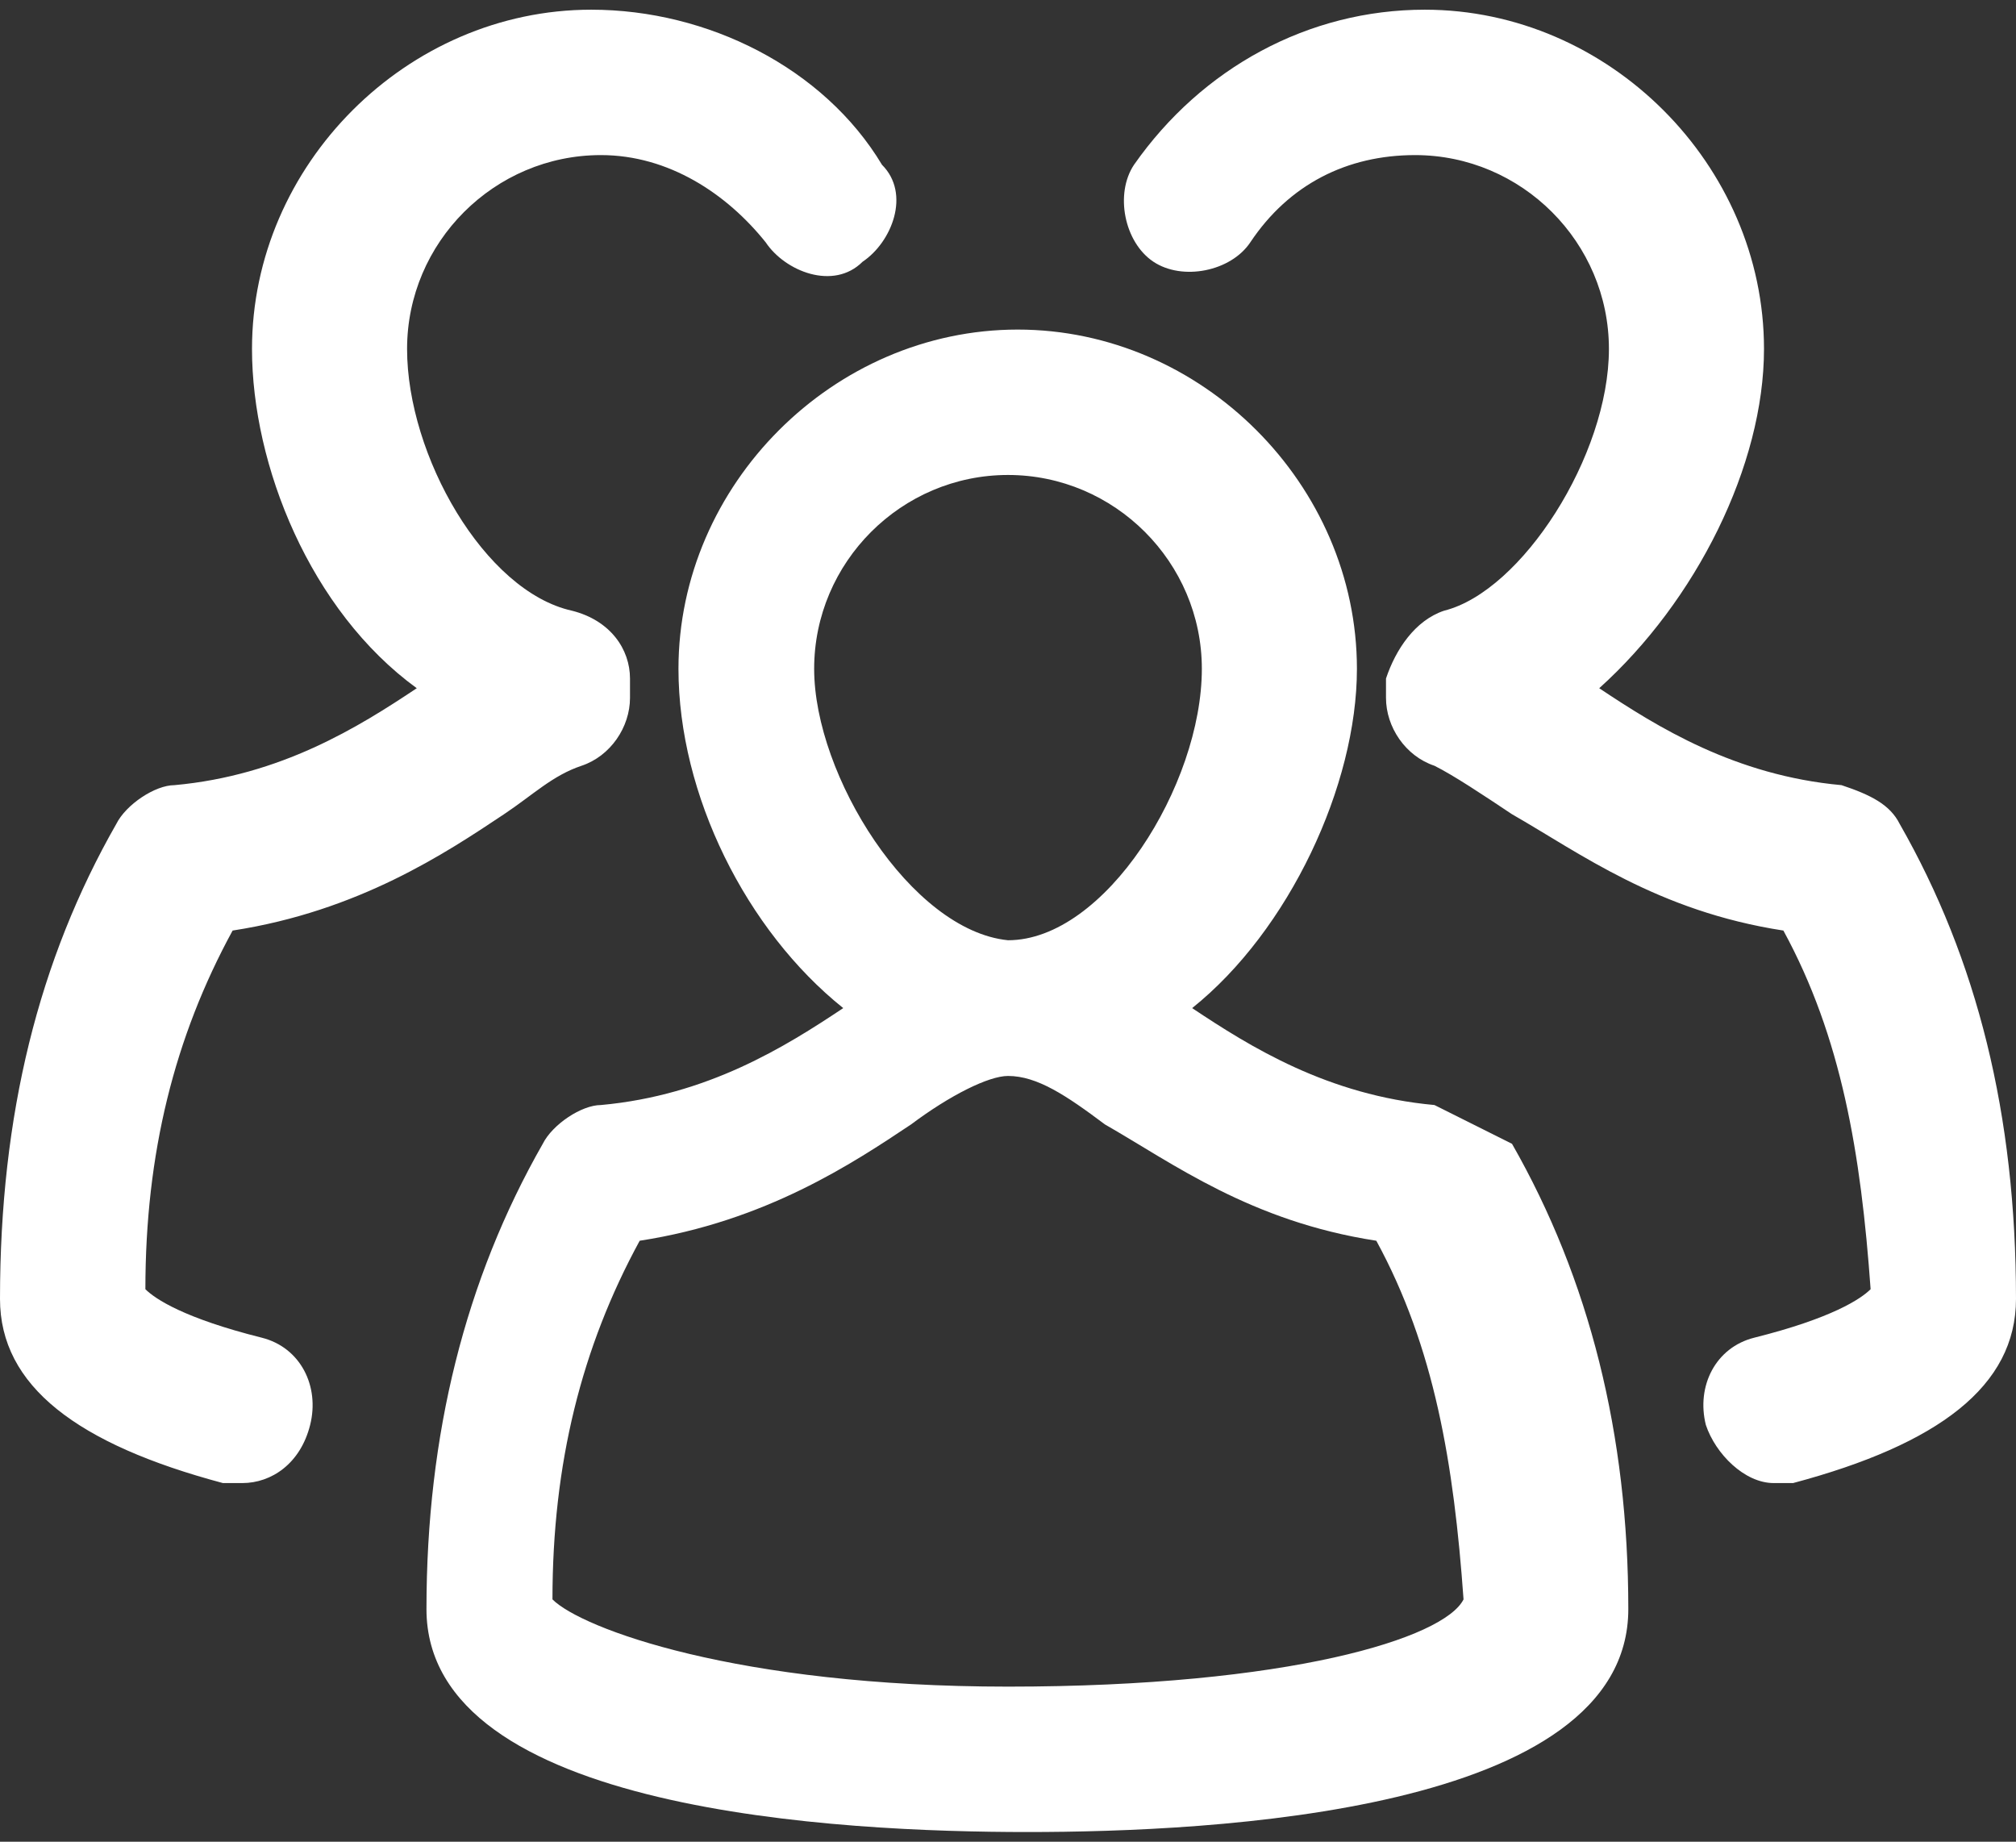 <?xml version="1.0" encoding="utf-8"?>
<!-- Generator: Adobe Illustrator 25.0.0, SVG Export Plug-In . SVG Version: 6.00 Build 0)  -->
<svg version="1.1" id="Layer_1" xmlns="http://www.w3.org/2000/svg" xmlns:xlink="http://www.w3.org/1999/xlink" x="0px" y="0px"
	 viewBox="0 0 20.8 19" style="enable-background:new 0 0 20.8 19;" xml:space="preserve">
<rect x="0" y="0" width="20.8" height="19" fill="#333333" stroke="none"/>
<style type="text/css">
	.st0{fill:#FFFFFF;}
</style>
<path class="st0" d="M14.8,11.4c-1.1-0.1-1.9-0.6-2.5-1c0,0,0,0,0,0c1-0.8,1.7-2.3,1.7-3.5c0-1.9-1.6-3.5-3.5-3.5
	c-1.9,0-3.5,1.6-3.5,3.5c0,1.3,0.7,2.7,1.7,3.5c0,0,0,0,0,0c-0.6,0.4-1.4,0.9-2.5,1c-0.2,0-0.5,0.2-0.6,0.4c-0.8,1.4-1.2,3-1.2,4.8
	c0,2.1,4.3,2.3,6.2,2.3c1.9,0,6.2-0.2,6.2-2.3c0-1.8-0.4-3.4-1.2-4.8C15.2,11.6,15,11.5,14.8,11.4z M8.4,6.9c0-1.1,0.9-2,2-2
	c1.1,0,2,0.9,2,2c0,1.2-1,2.8-2,2.8C9.4,9.6,8.4,8,8.4,6.9z M10.4,17.4c-2.8,0-4.4-0.6-4.7-0.9c0-1.4,0.3-2.6,0.9-3.7
	c1.3-0.2,2.2-0.8,2.8-1.2c0.4-0.3,0.8-0.5,1-0.5c0.3,0,0.6,0.2,1,0.5c0.7,0.4,1.5,1,2.8,1.2c0.6,1.1,0.8,2.3,0.9,3.7
	C14.9,16.9,13.3,17.4,10.4,17.4z M2.7,13.8c-0.8-0.2-1.1-0.4-1.2-0.5c0-1.4,0.3-2.6,0.9-3.7c1.3-0.2,2.2-0.8,2.8-1.2
	C5.5,8.2,5.7,8,6,7.9c0.3-0.1,0.5-0.4,0.5-0.7l0-0.2c0-0.3-0.2-0.6-0.6-0.7C5,6.1,4.2,4.7,4.2,3.6c0-1.1,0.9-2,2-2
	c0.7,0,1.3,0.4,1.7,0.9c0.2,0.3,0.7,0.5,1,0.2c0.3-0.2,0.5-0.7,0.2-1c-0.6-1-1.8-1.6-3-1.6c-1.9,0-3.5,1.6-3.5,3.5
	c0,1.2,0.6,2.7,1.7,3.5c0,0,0,0,0,0c-0.6,0.4-1.4,0.9-2.5,1c-0.2,0-0.5,0.2-0.6,0.4C0.4,9.9,0,11.5,0,13.4c0,0.9,0.8,1.5,2.3,1.9
	c0.1,0,0.1,0,0.2,0c0.3,0,0.6-0.2,0.7-0.6C3.3,14.3,3.1,13.9,2.7,13.8z M19.6,8.5c-0.1-0.2-0.3-0.3-0.6-0.4c-1.1-0.1-1.9-0.6-2.5-1
	c0,0,0,0,0,0c1-0.9,1.7-2.3,1.7-3.5c0-1.9-1.6-3.5-3.5-3.5c-1.2,0-2.3,0.6-3,1.6c-0.2,0.3-0.1,0.8,0.2,1c0.3,0.2,0.8,0.1,1-0.2
	c0.4-0.6,1-0.9,1.7-0.9c1.1,0,2,0.9,2,2c0,1.1-0.9,2.5-1.7,2.7c-0.3,0.1-0.5,0.4-0.6,0.7l0,0.2c0,0.3,0.2,0.6,0.5,0.7
	c0.2,0.1,0.5,0.3,0.8,0.5c0.7,0.4,1.5,1,2.8,1.2c0.6,1.1,0.8,2.3,0.9,3.7c-0.1,0.1-0.4,0.3-1.2,0.5c-0.4,0.1-0.6,0.5-0.5,0.9
	c0.1,0.3,0.4,0.6,0.7,0.6c0.1,0,0.1,0,0.2,0c1.5-0.4,2.3-1,2.3-1.9C20.8,11.5,20.4,9.9,19.6,8.5z"/>
</svg>
